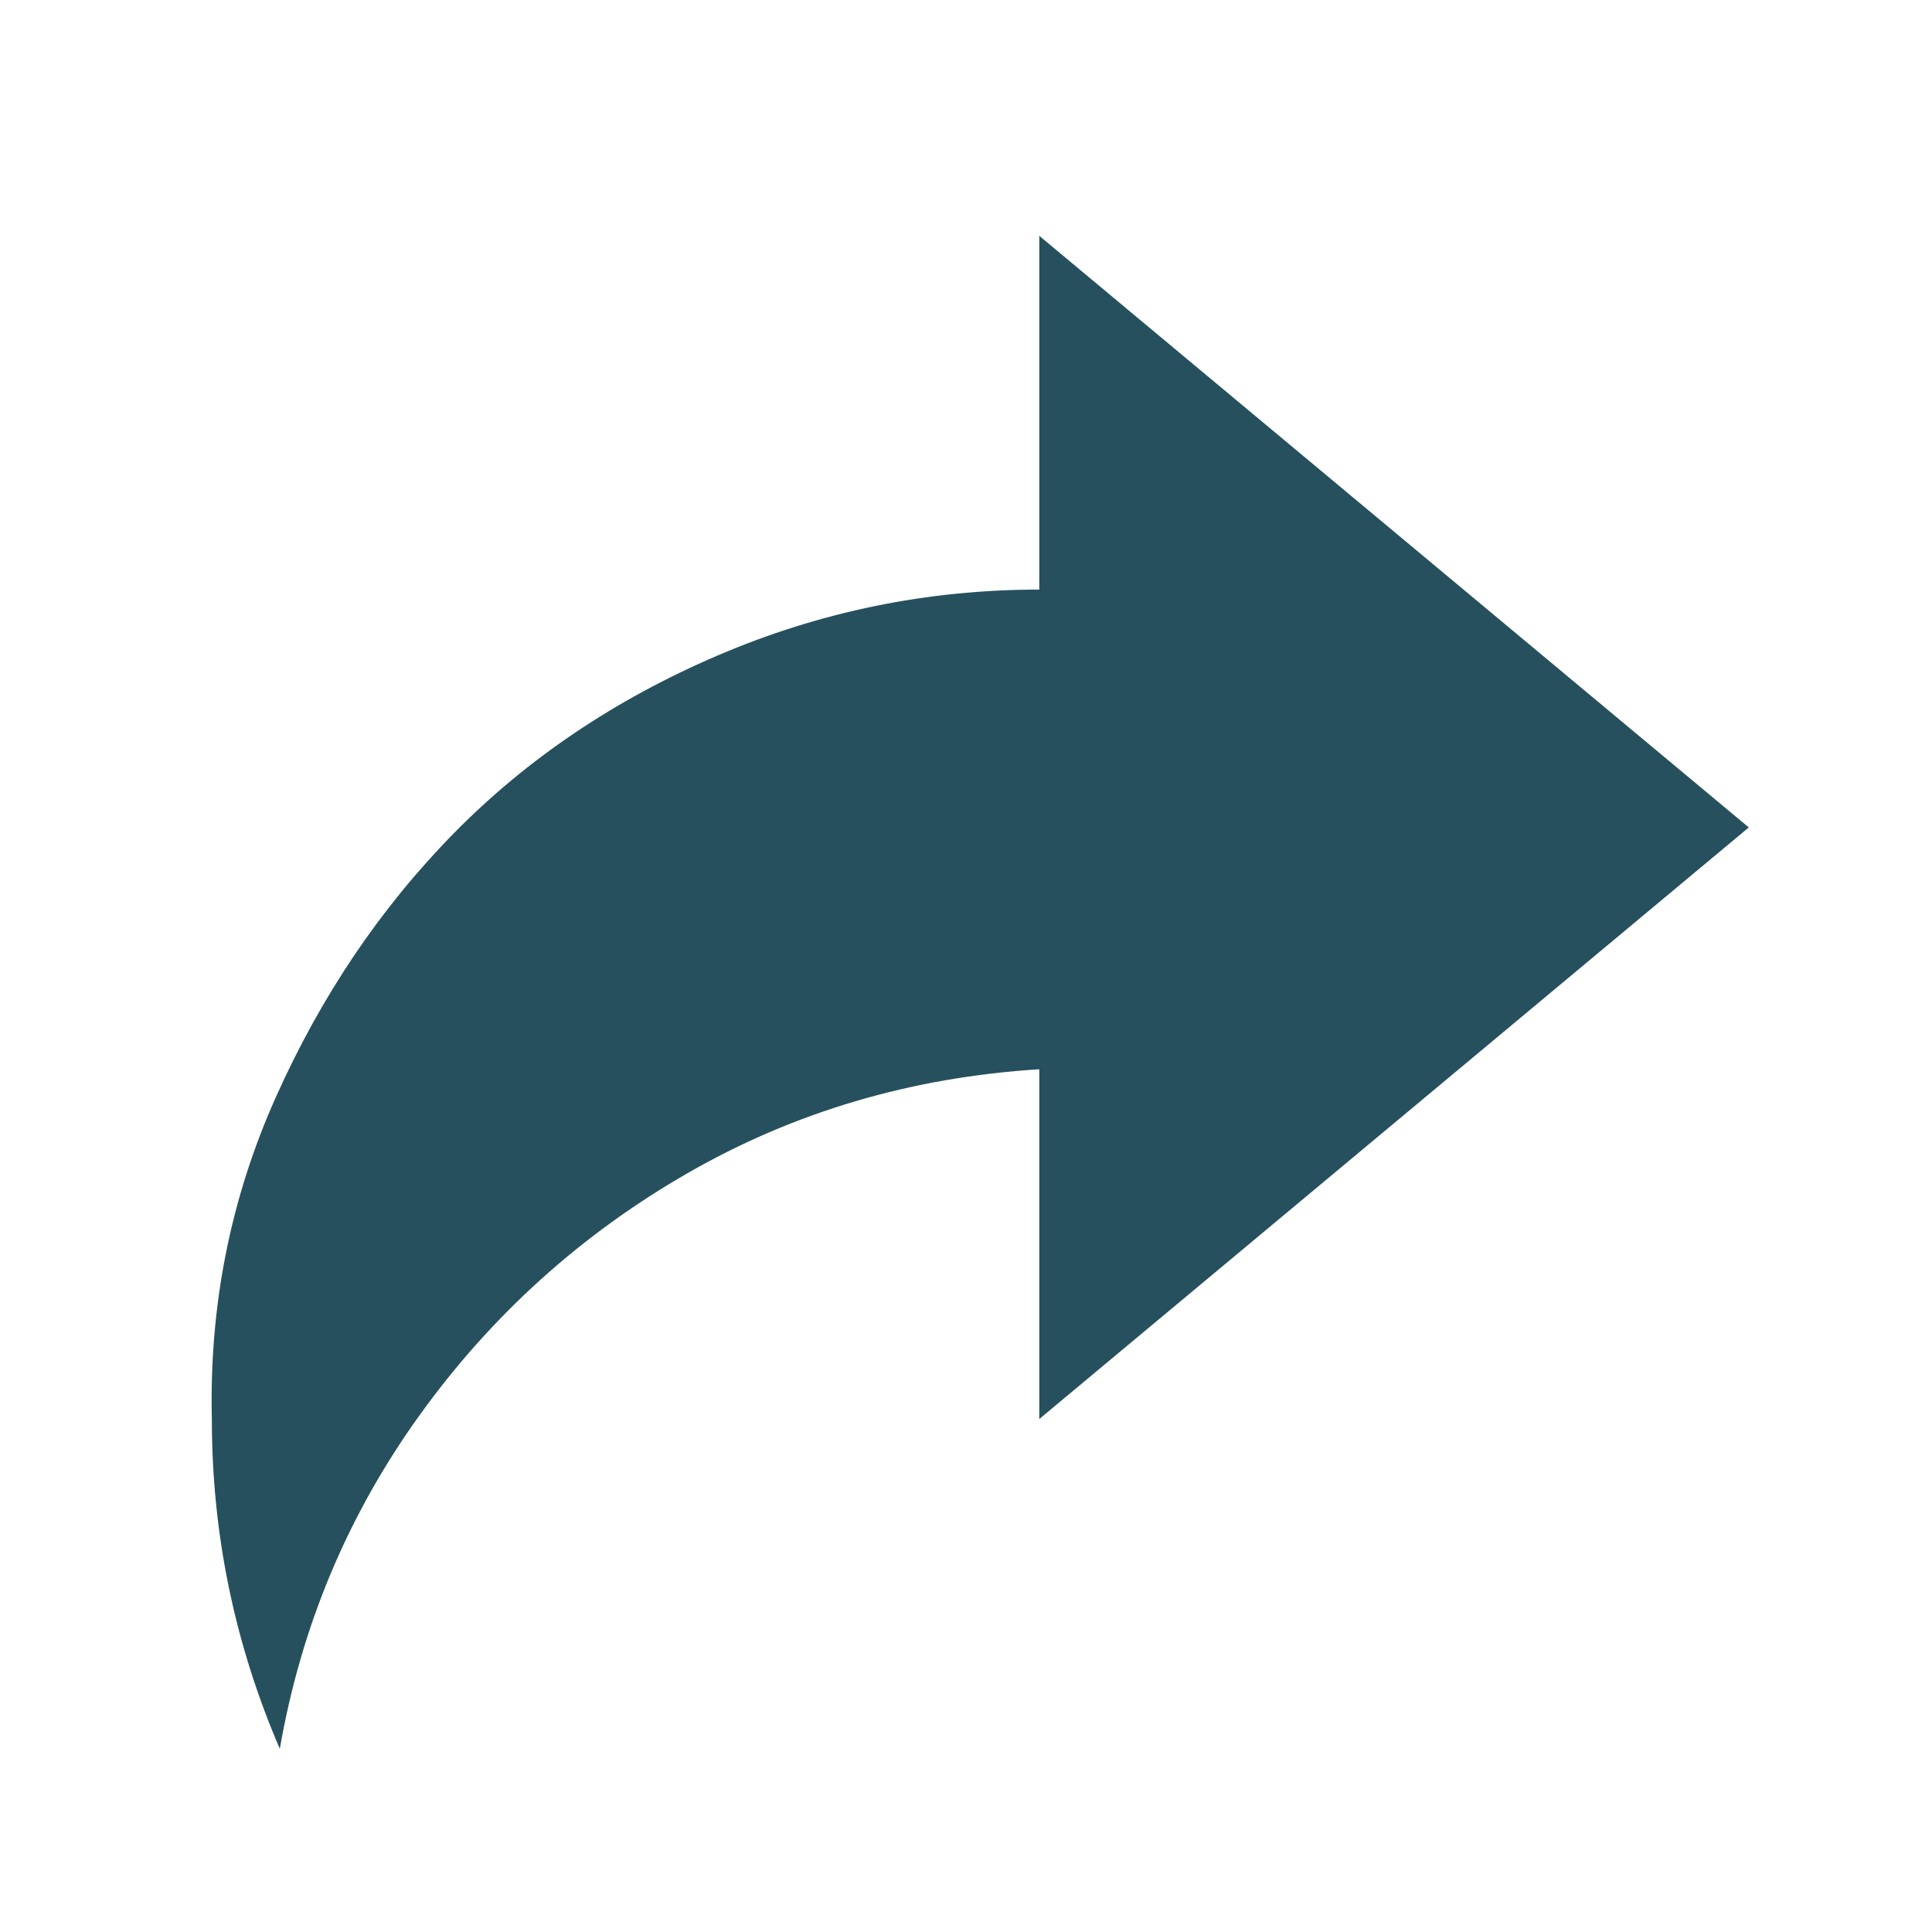<?xml version="1.0" encoding="UTF-8"?> <svg xmlns="http://www.w3.org/2000/svg" width="29" height="29" viewBox="0 0 29 29" fill="none"><g clip-path="url(#clip0_1217_9)"><path d="M3.18 21.3C3.18 23.02 3.52 24.67 4.2 26.25C4.52 24.41 5.22 22.74 6.3 21.24C7.38 19.74 8.72 18.53 10.32 17.61C11.92 16.69 13.68 16.17 15.6 16.05V21.3L26.25 12.42L15.6 3.54V8.85C13.92 8.85 12.31 9.18 10.77 9.84C9.23 10.5 7.91 11.39 6.81 12.51C5.71 13.63 4.82 14.95 4.14 16.47C3.46 17.99 3.14 19.6 3.18 21.3Z" fill="#26505E"></path></g><defs><clipPath id="clip0_1217_9"><rect width="29" height="29" fill="white"></rect></clipPath></defs></svg> 